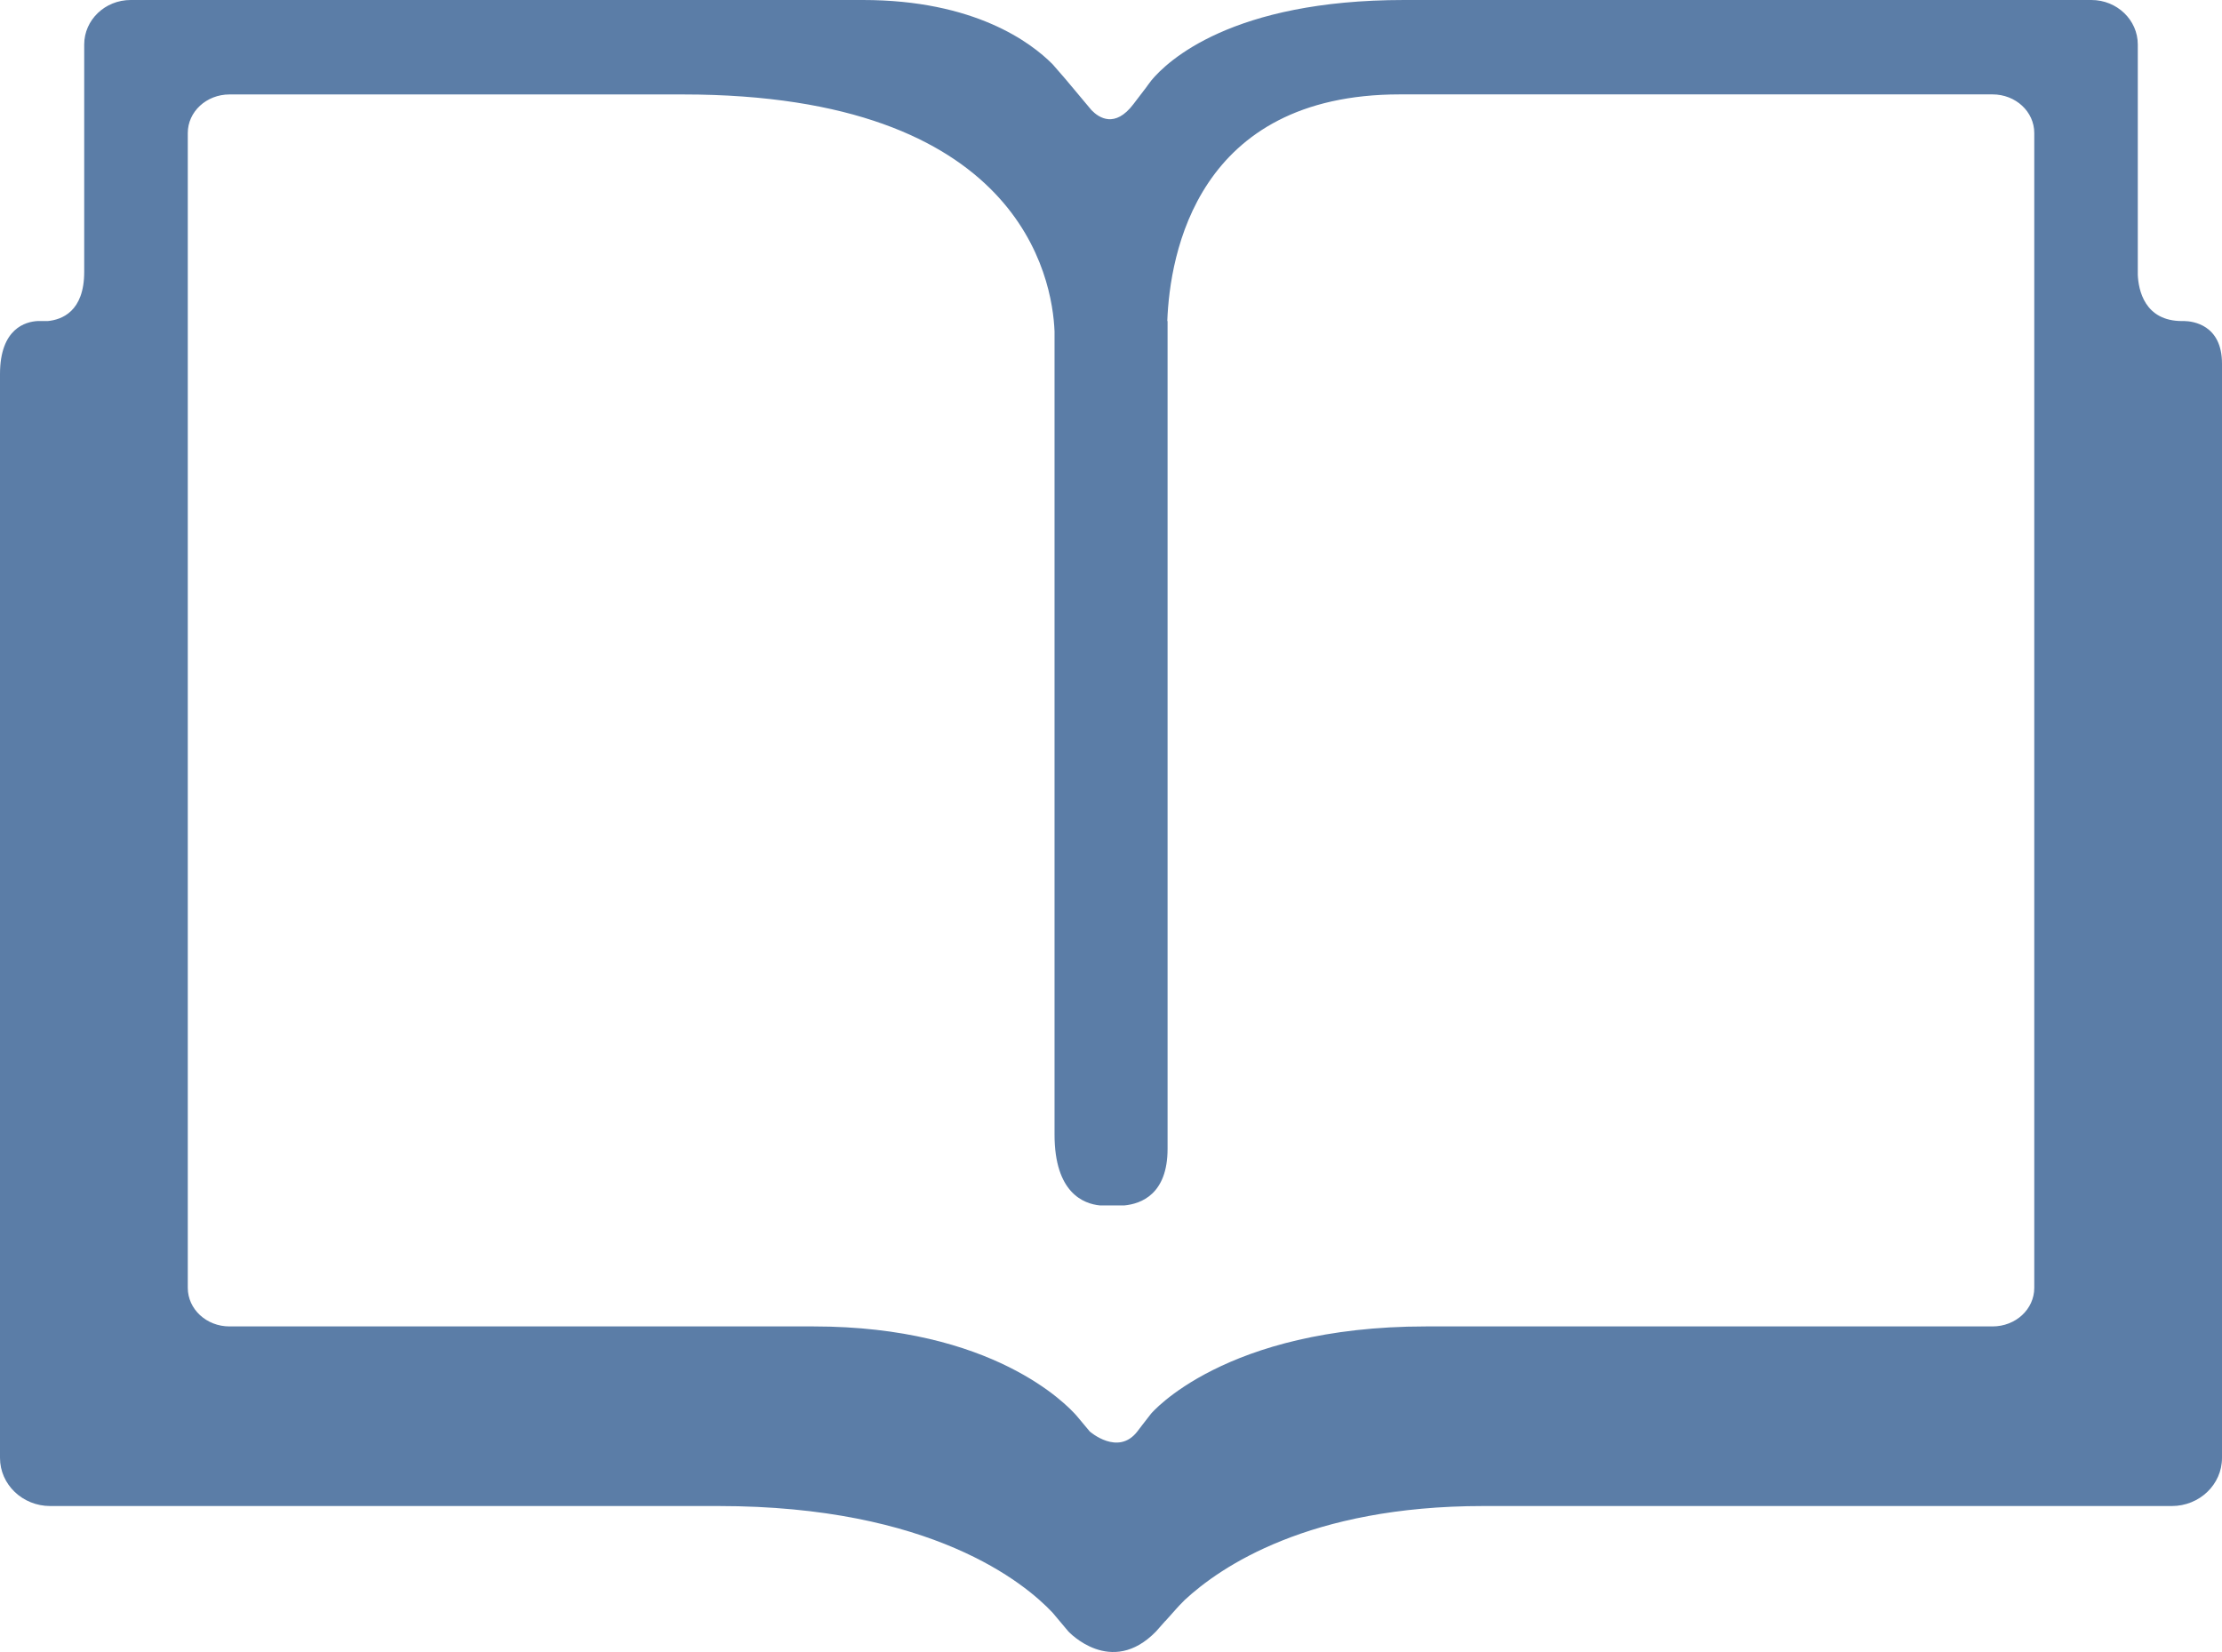 <svg width="39" height="29" viewBox="0 0 39 29" fill="none" xmlns="http://www.w3.org/2000/svg">
<path d="M38.341 5.636H38.306C37.637 5.64 37.533 5.083 37.522 4.824V0.781C37.522 0.35 37.157 0 36.708 0H24.644C21.617 0 20.488 1.075 20.208 1.412L20.131 1.515L20.131 1.517L19.892 1.83C19.571 2.252 19.292 2.072 19.158 1.934L18.701 1.388L18.475 1.128C18.096 0.746 17.106 0 15.145 0H2.293C1.843 0 1.478 0.35 1.478 0.781V4.773C1.478 5.472 1.082 5.612 0.839 5.636H0.658C0.46 5.647 0 5.757 0 6.568V25.593C0 26.06 0.395 26.438 0.882 26.438H12.612C16.354 26.438 17.985 27.79 18.473 28.308L18.752 28.64C18.752 28.64 19.501 29.451 20.29 28.64L20.453 28.456L20.456 28.455L20.665 28.221C20.671 28.214 20.721 28.16 20.793 28.088C21.418 27.507 22.978 26.438 26.03 26.438H38.118C38.606 26.438 39 26.06 39 25.593V6.384C39 5.696 38.481 5.639 38.341 5.636ZM35.705 22.608C35.705 22.983 35.379 23.285 34.972 23.285H25.027C21.487 23.285 20.203 24.817 20.203 24.817L20.04 25.027L19.963 25.128C19.626 25.567 19.129 25.131 19.127 25.129L18.898 24.855C18.728 24.66 17.428 23.285 14.281 23.285H4.028C3.623 23.285 3.296 22.982 3.296 22.607V2.335C3.296 1.961 3.623 1.658 4.028 1.658H11.988C17.91 1.658 18.471 4.881 18.509 5.817V19.916C18.509 20.941 19.019 21.133 19.306 21.161H19.734C20.027 21.133 20.493 20.966 20.493 20.167V5.636H20.488C20.532 4.463 21.009 1.657 24.571 1.657H34.972C35.379 1.657 35.705 1.96 35.705 2.335V22.608Z" fill="#5B7DA7"/>
</svg>
